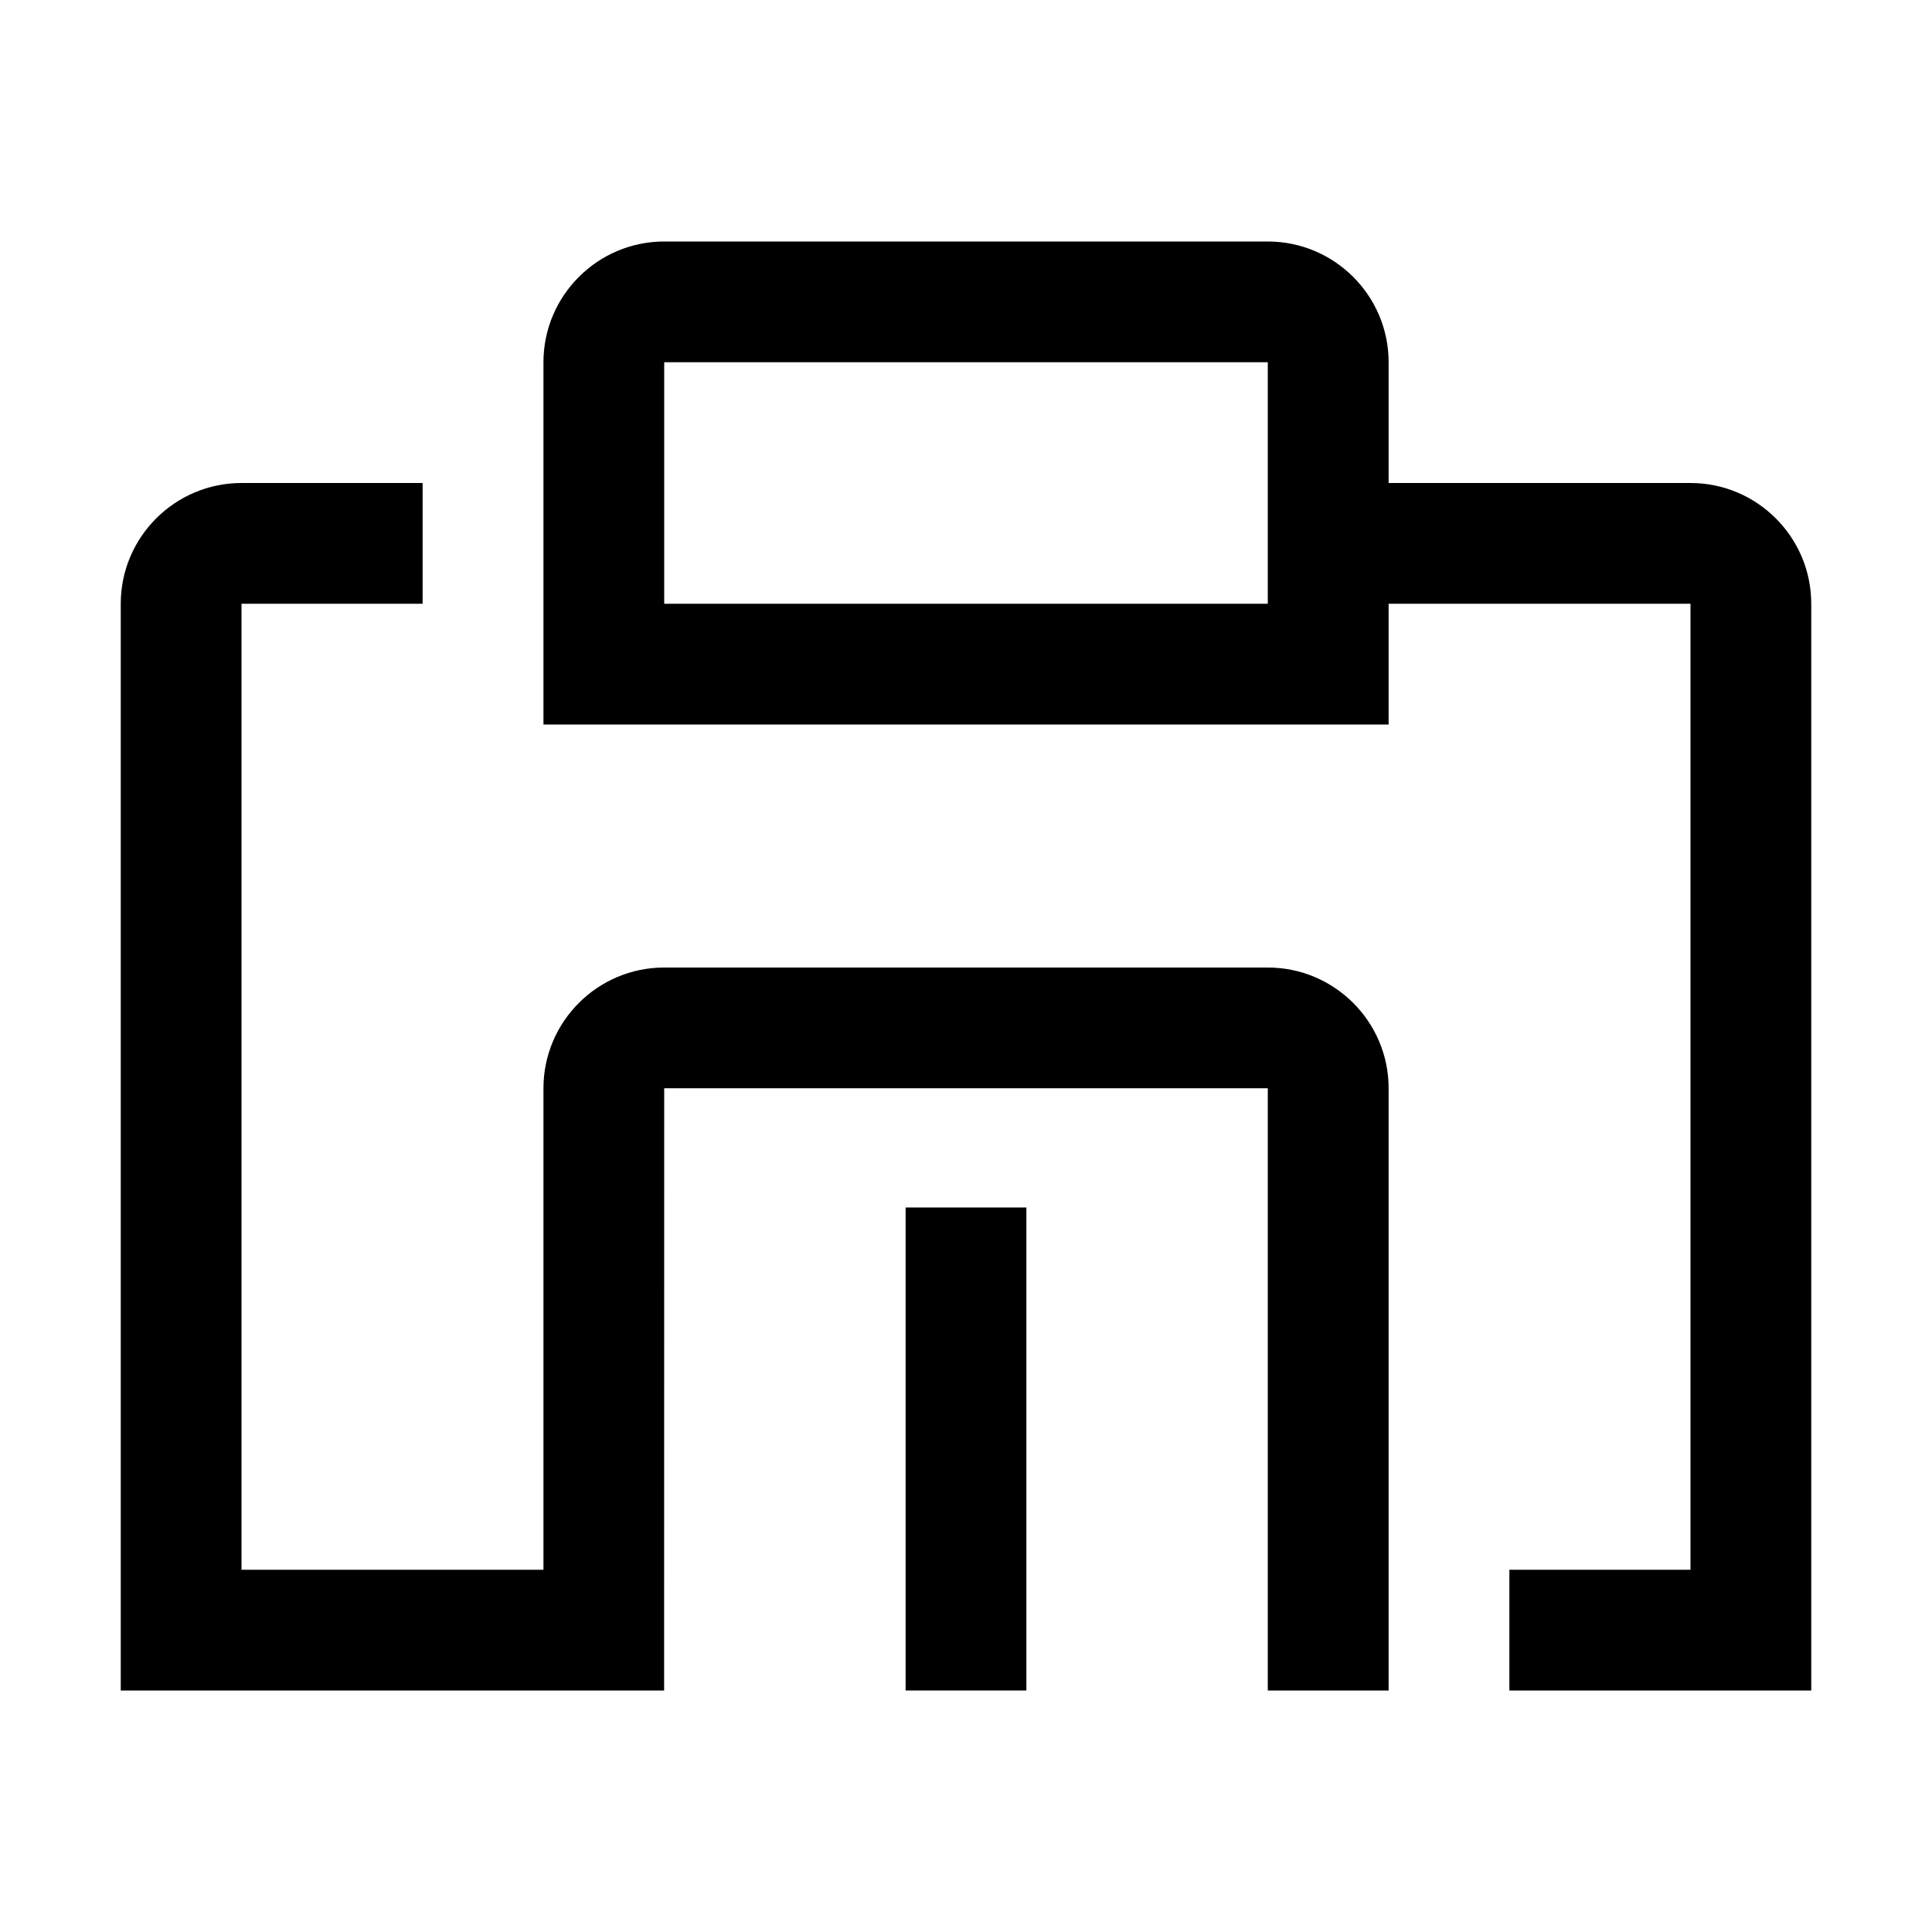<svg width="24" height="24" viewBox="0 0 24 24" fill="none" xmlns="http://www.w3.org/2000/svg">
<g clip-path="url(#clip0_8_2034)">
<path d="M12.75 15H11.25V21H12.75V15Z" fill="black"></path>
<path d="M15.749 12.019H8.251C7.424 12.019 6.751 12.692 6.751 13.519V19.5H3V7.5H5.25V6H3C2.173 6 1.5 6.673 1.5 7.5V21H8.25V20.25L8.251 13.519H15.749V21H17.25V13.519C17.25 12.692 16.577 12.019 15.749 12.019Z" fill="black"></path>
<path d="M21 6H17.25V4.5C17.25 3.673 16.577 3 15.749 3H8.251C7.424 3 6.751 3.673 6.751 4.5V9H17.25V7.5H21V19.5H18.75V21H22.5V7.5C22.5 6.673 21.827 6 21 6ZM15.749 7.5H8.251V4.5L15.749 4.5V7.5Z" fill="black"></path>
</g>
<defs>
<clipPath id="clip0_8_2034">
<rect width="24" height="24" fill="white"></rect>
</clipPath>
</defs>
</svg>